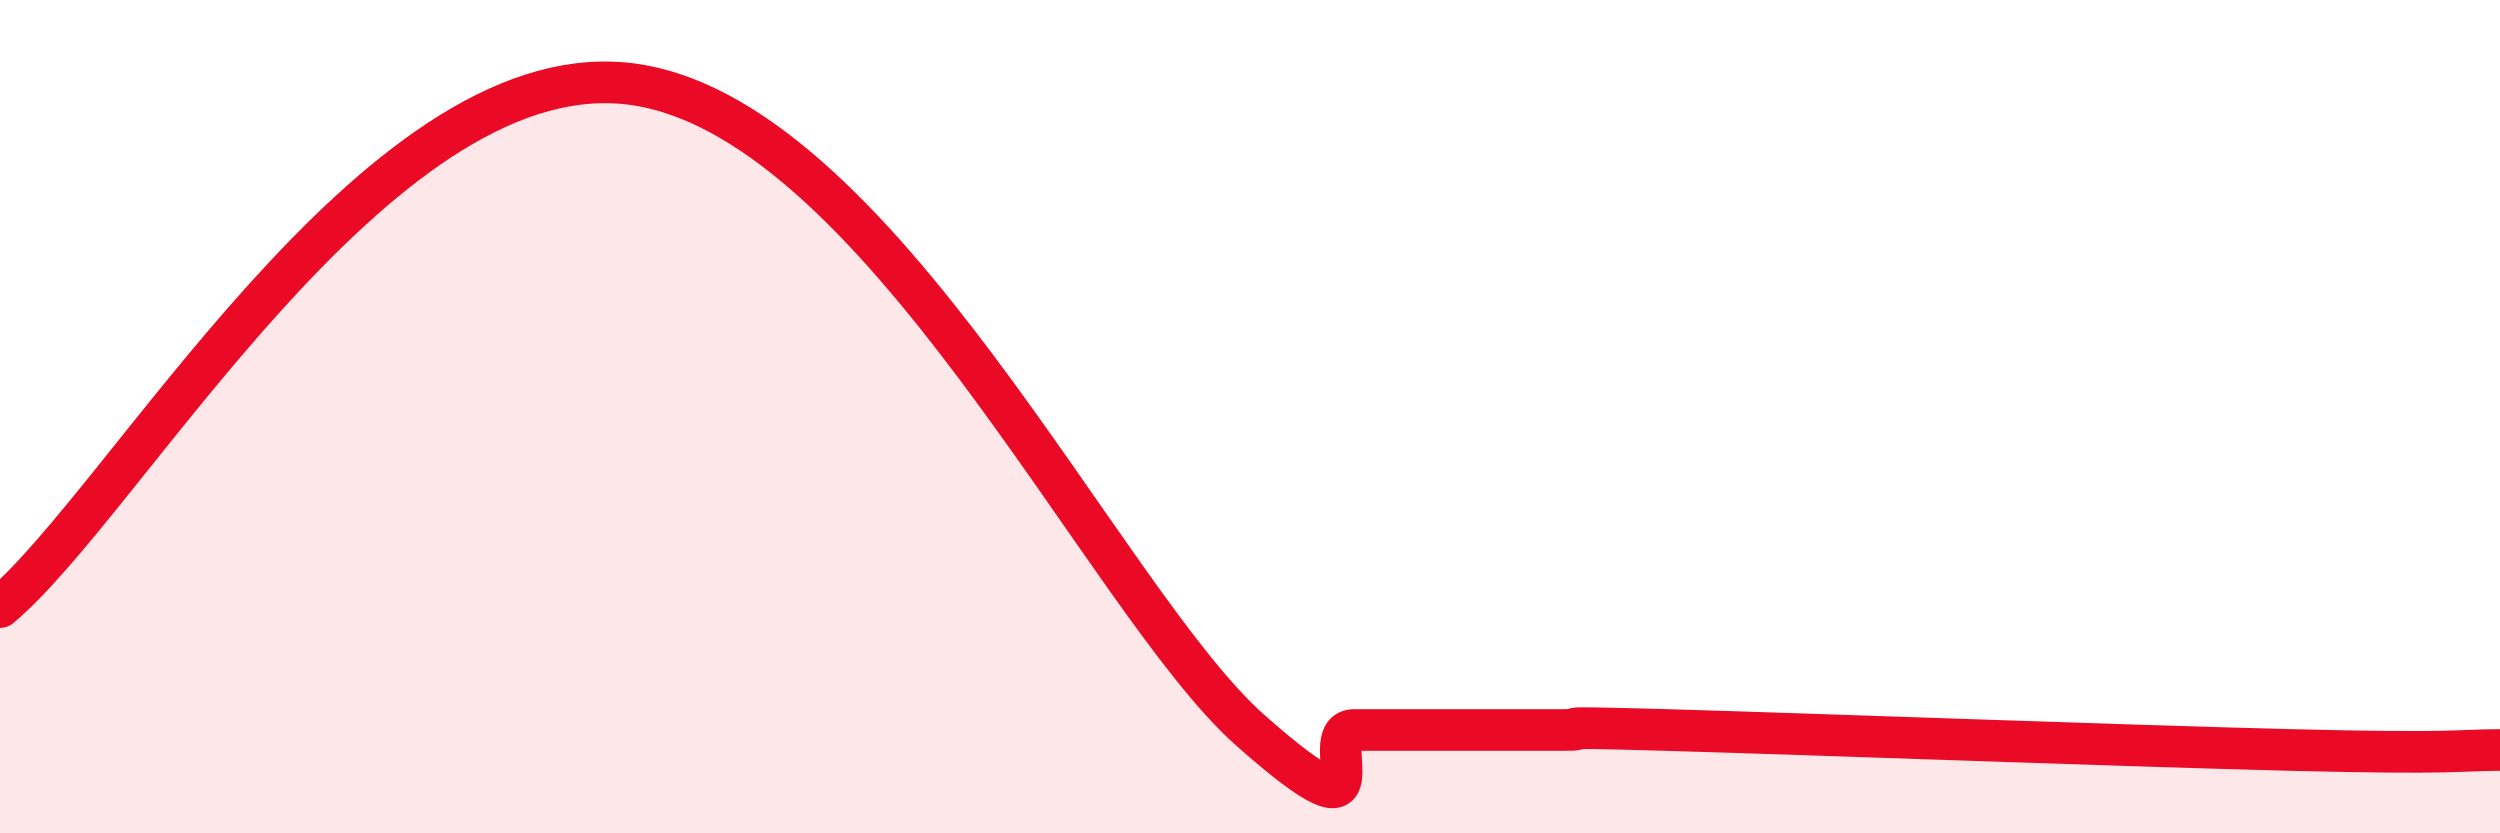 
    <svg width="60" height="20" viewBox="0 0 60 20" xmlns="http://www.w3.org/2000/svg">
      <path
        d="M 0,14.57 C 3,12.06 9,1.41 15,2 C 21,2.59 26.5,14.42 30,17.52 C 33.5,20.62 31.5,17.52 32.5,17.52 C 33.5,17.52 34,17.52 35,17.52 C 36,17.52 36.5,17.52 37.5,17.52 C 38.5,17.52 36.5,17.42 40,17.52 C 43.5,17.62 51,17.9 55,18 C 59,18.1 59,18 60,18L60 20L0 20Z"
        fill="#EB0A25"
        opacity="0.1"
        stroke-linecap="round"
        stroke-linejoin="round"
      />
      <path
        d="M 0,14.57 C 3,12.06 9,1.41 15,2 C 21,2.59 26.5,14.42 30,17.52 C 33.5,20.62 31.5,17.52 32.5,17.52 C 33.5,17.52 34,17.52 35,17.52 C 36,17.52 36.5,17.52 37.5,17.52 C 38.5,17.52 36.5,17.42 40,17.52 C 43.5,17.62 51,17.9 55,18 C 59,18.1 59,18 60,18"
        stroke="#EB0A25"
        stroke-width="1"
        fill="none"
        stroke-linecap="round"
        stroke-linejoin="round"
      />
    </svg>
  